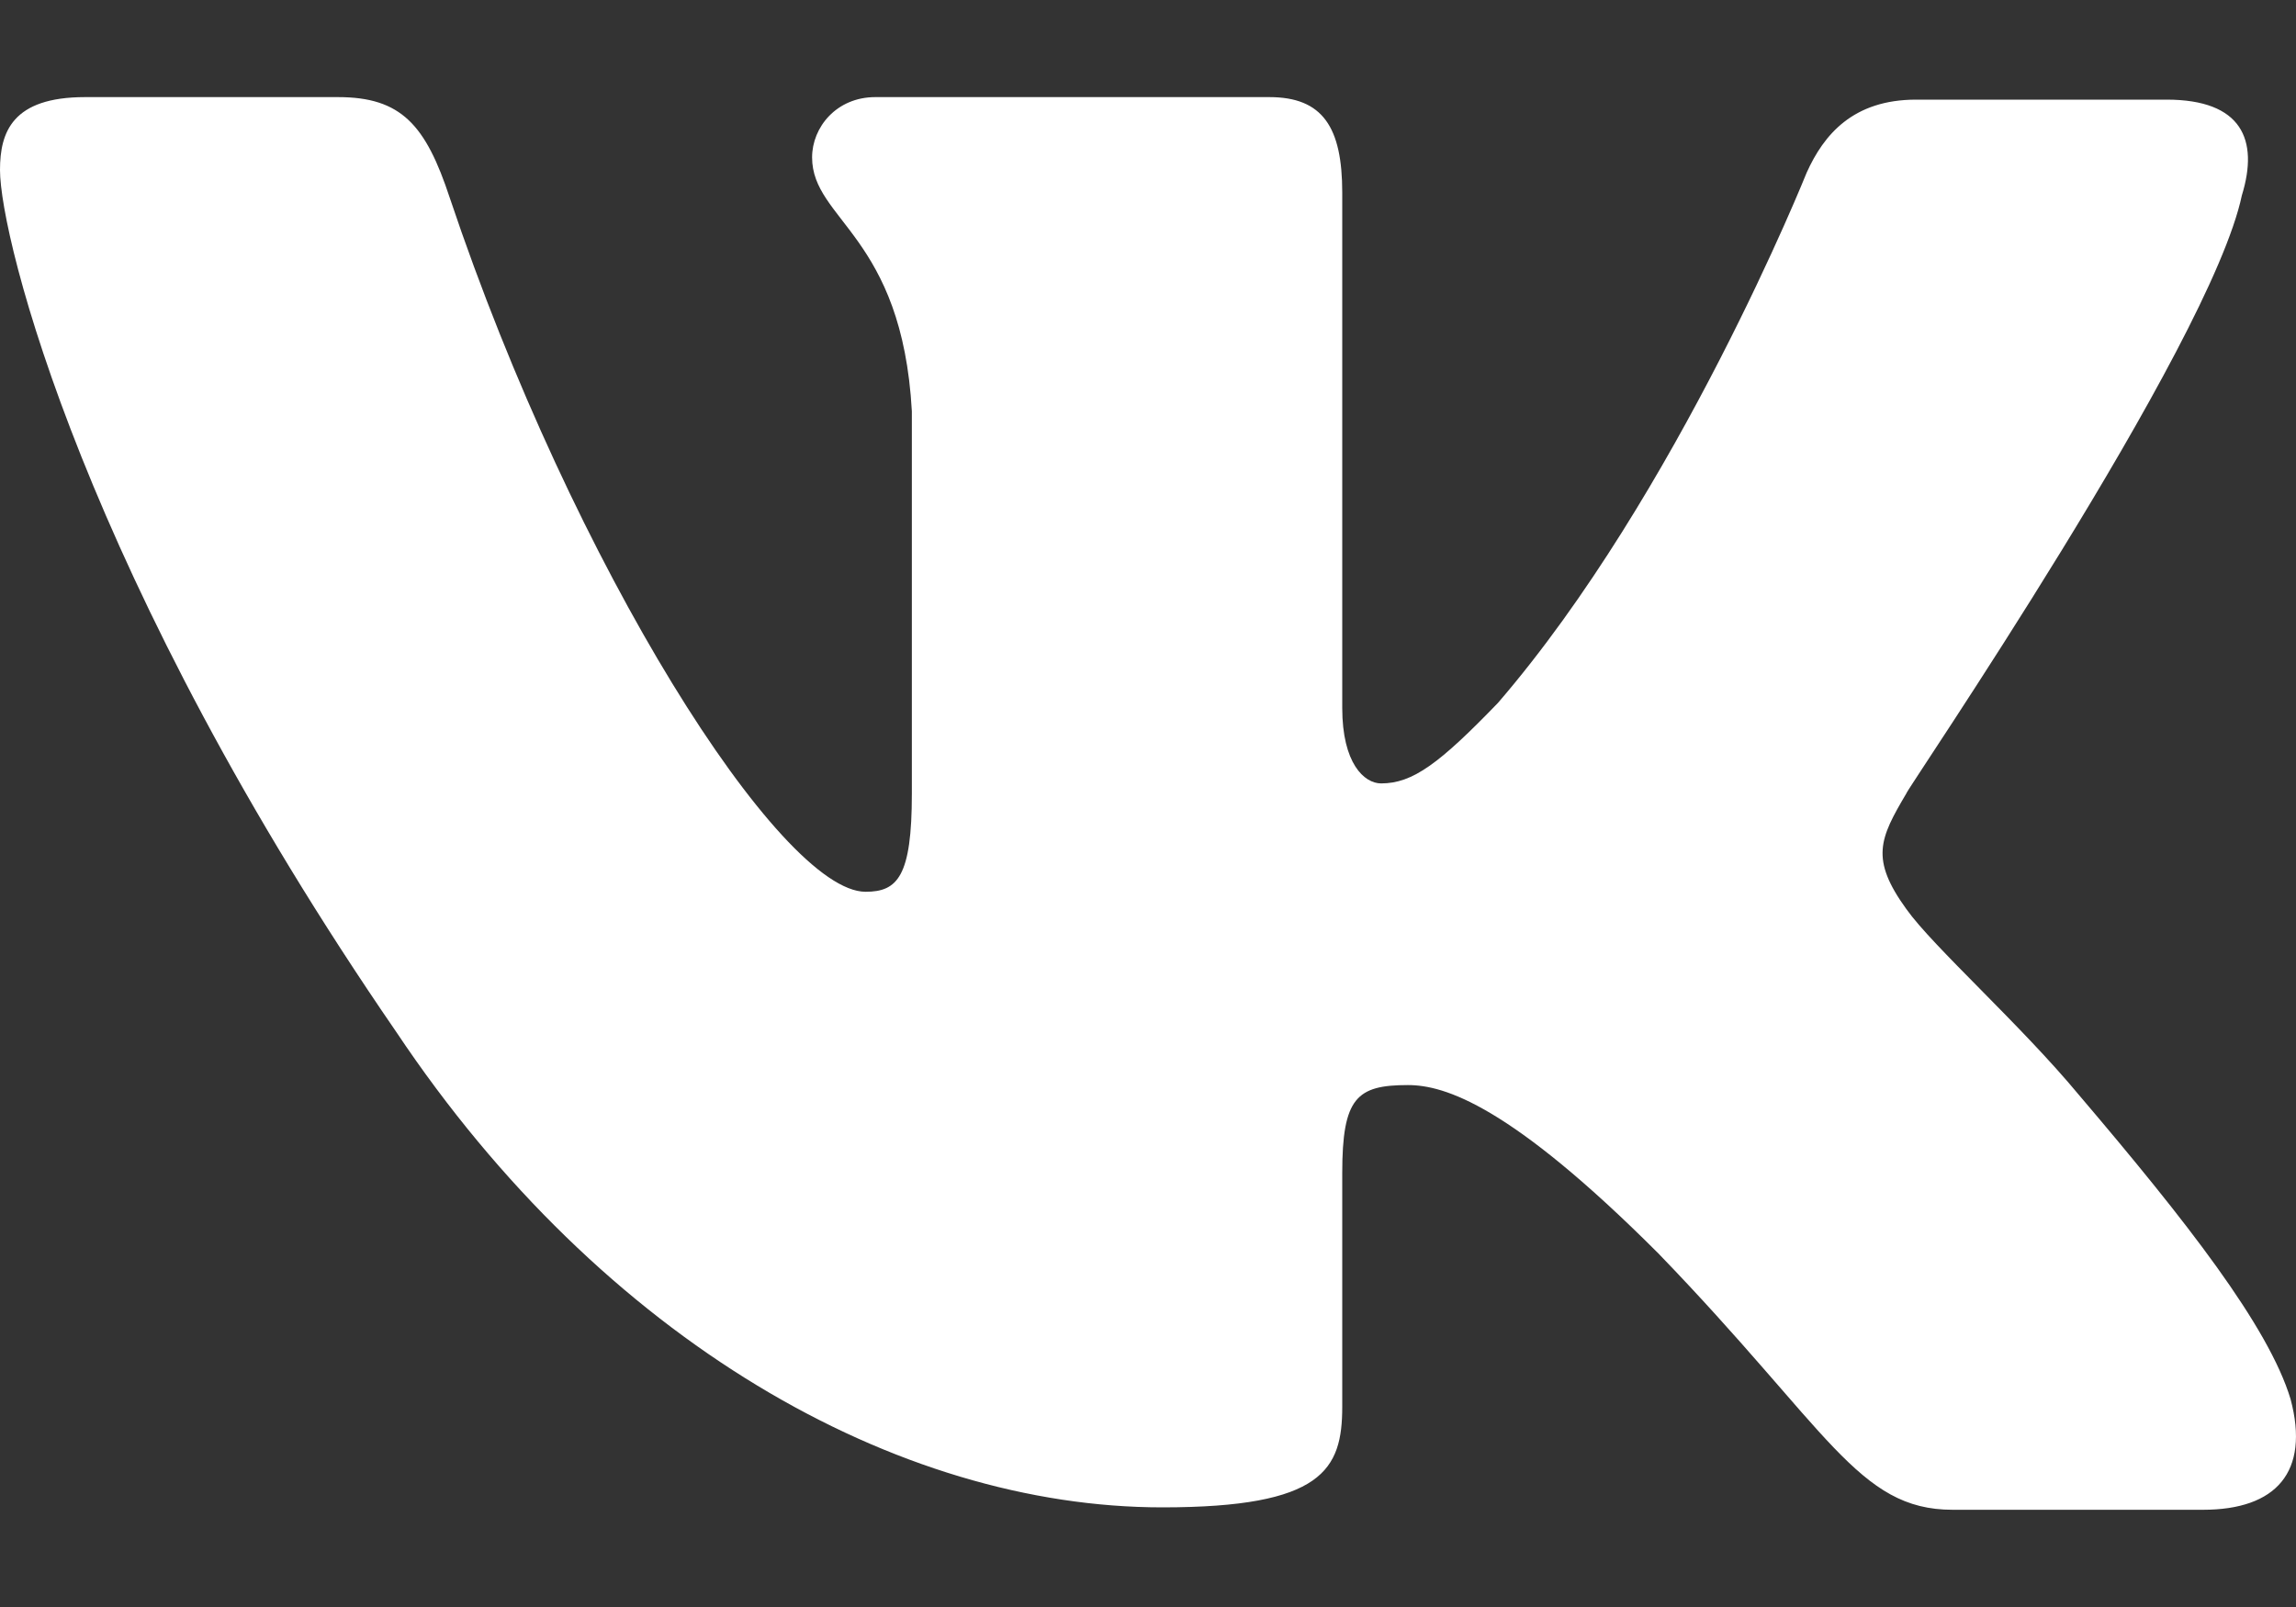 <svg width="20" height="14" viewBox="0 0 20 14" fill="none" xmlns="http://www.w3.org/2000/svg">
<rect x="0" y="0" width="20" height="14" fill="#333333" stroke="none"/>
<path fill-rule="evenodd" clip-rule="evenodd" d="M19.529 1.7C19.677 1.218 19.529 0.868 18.873 0.868H16.691C16.14 0.868 15.886 1.175 15.738 1.503C15.738 1.503 14.615 4.306 13.048 6.124C12.54 6.65 12.307 6.825 12.031 6.825C11.883 6.825 11.692 6.65 11.692 6.168V1.678C11.692 1.109 11.523 0.846 11.057 0.846H7.625C7.286 0.846 7.074 1.109 7.074 1.371C7.074 1.919 7.858 2.05 7.943 3.583V6.914C7.943 7.637 7.818 7.769 7.54 7.769C6.799 7.769 4.998 4.944 3.918 1.724C3.708 1.087 3.495 0.846 2.944 0.846H0.741C0.106 0.846 0 1.152 0 1.481C0 2.072 0.741 5.05 3.453 8.992C5.253 11.685 7.816 13.132 10.125 13.132C11.523 13.132 11.692 12.803 11.692 12.255V10.219C11.692 9.562 11.819 9.453 12.264 9.453C12.582 9.453 13.154 9.627 14.446 10.92C15.928 12.453 16.183 13.153 17.009 13.153H19.19C19.826 13.153 20.122 12.825 19.953 12.19C19.762 11.555 19.042 10.635 18.11 9.54C17.602 8.927 16.839 8.248 16.606 7.92C16.289 7.482 16.373 7.306 16.606 6.912C16.585 6.912 19.254 3.014 19.529 1.699" fill="white"/>
</svg>
